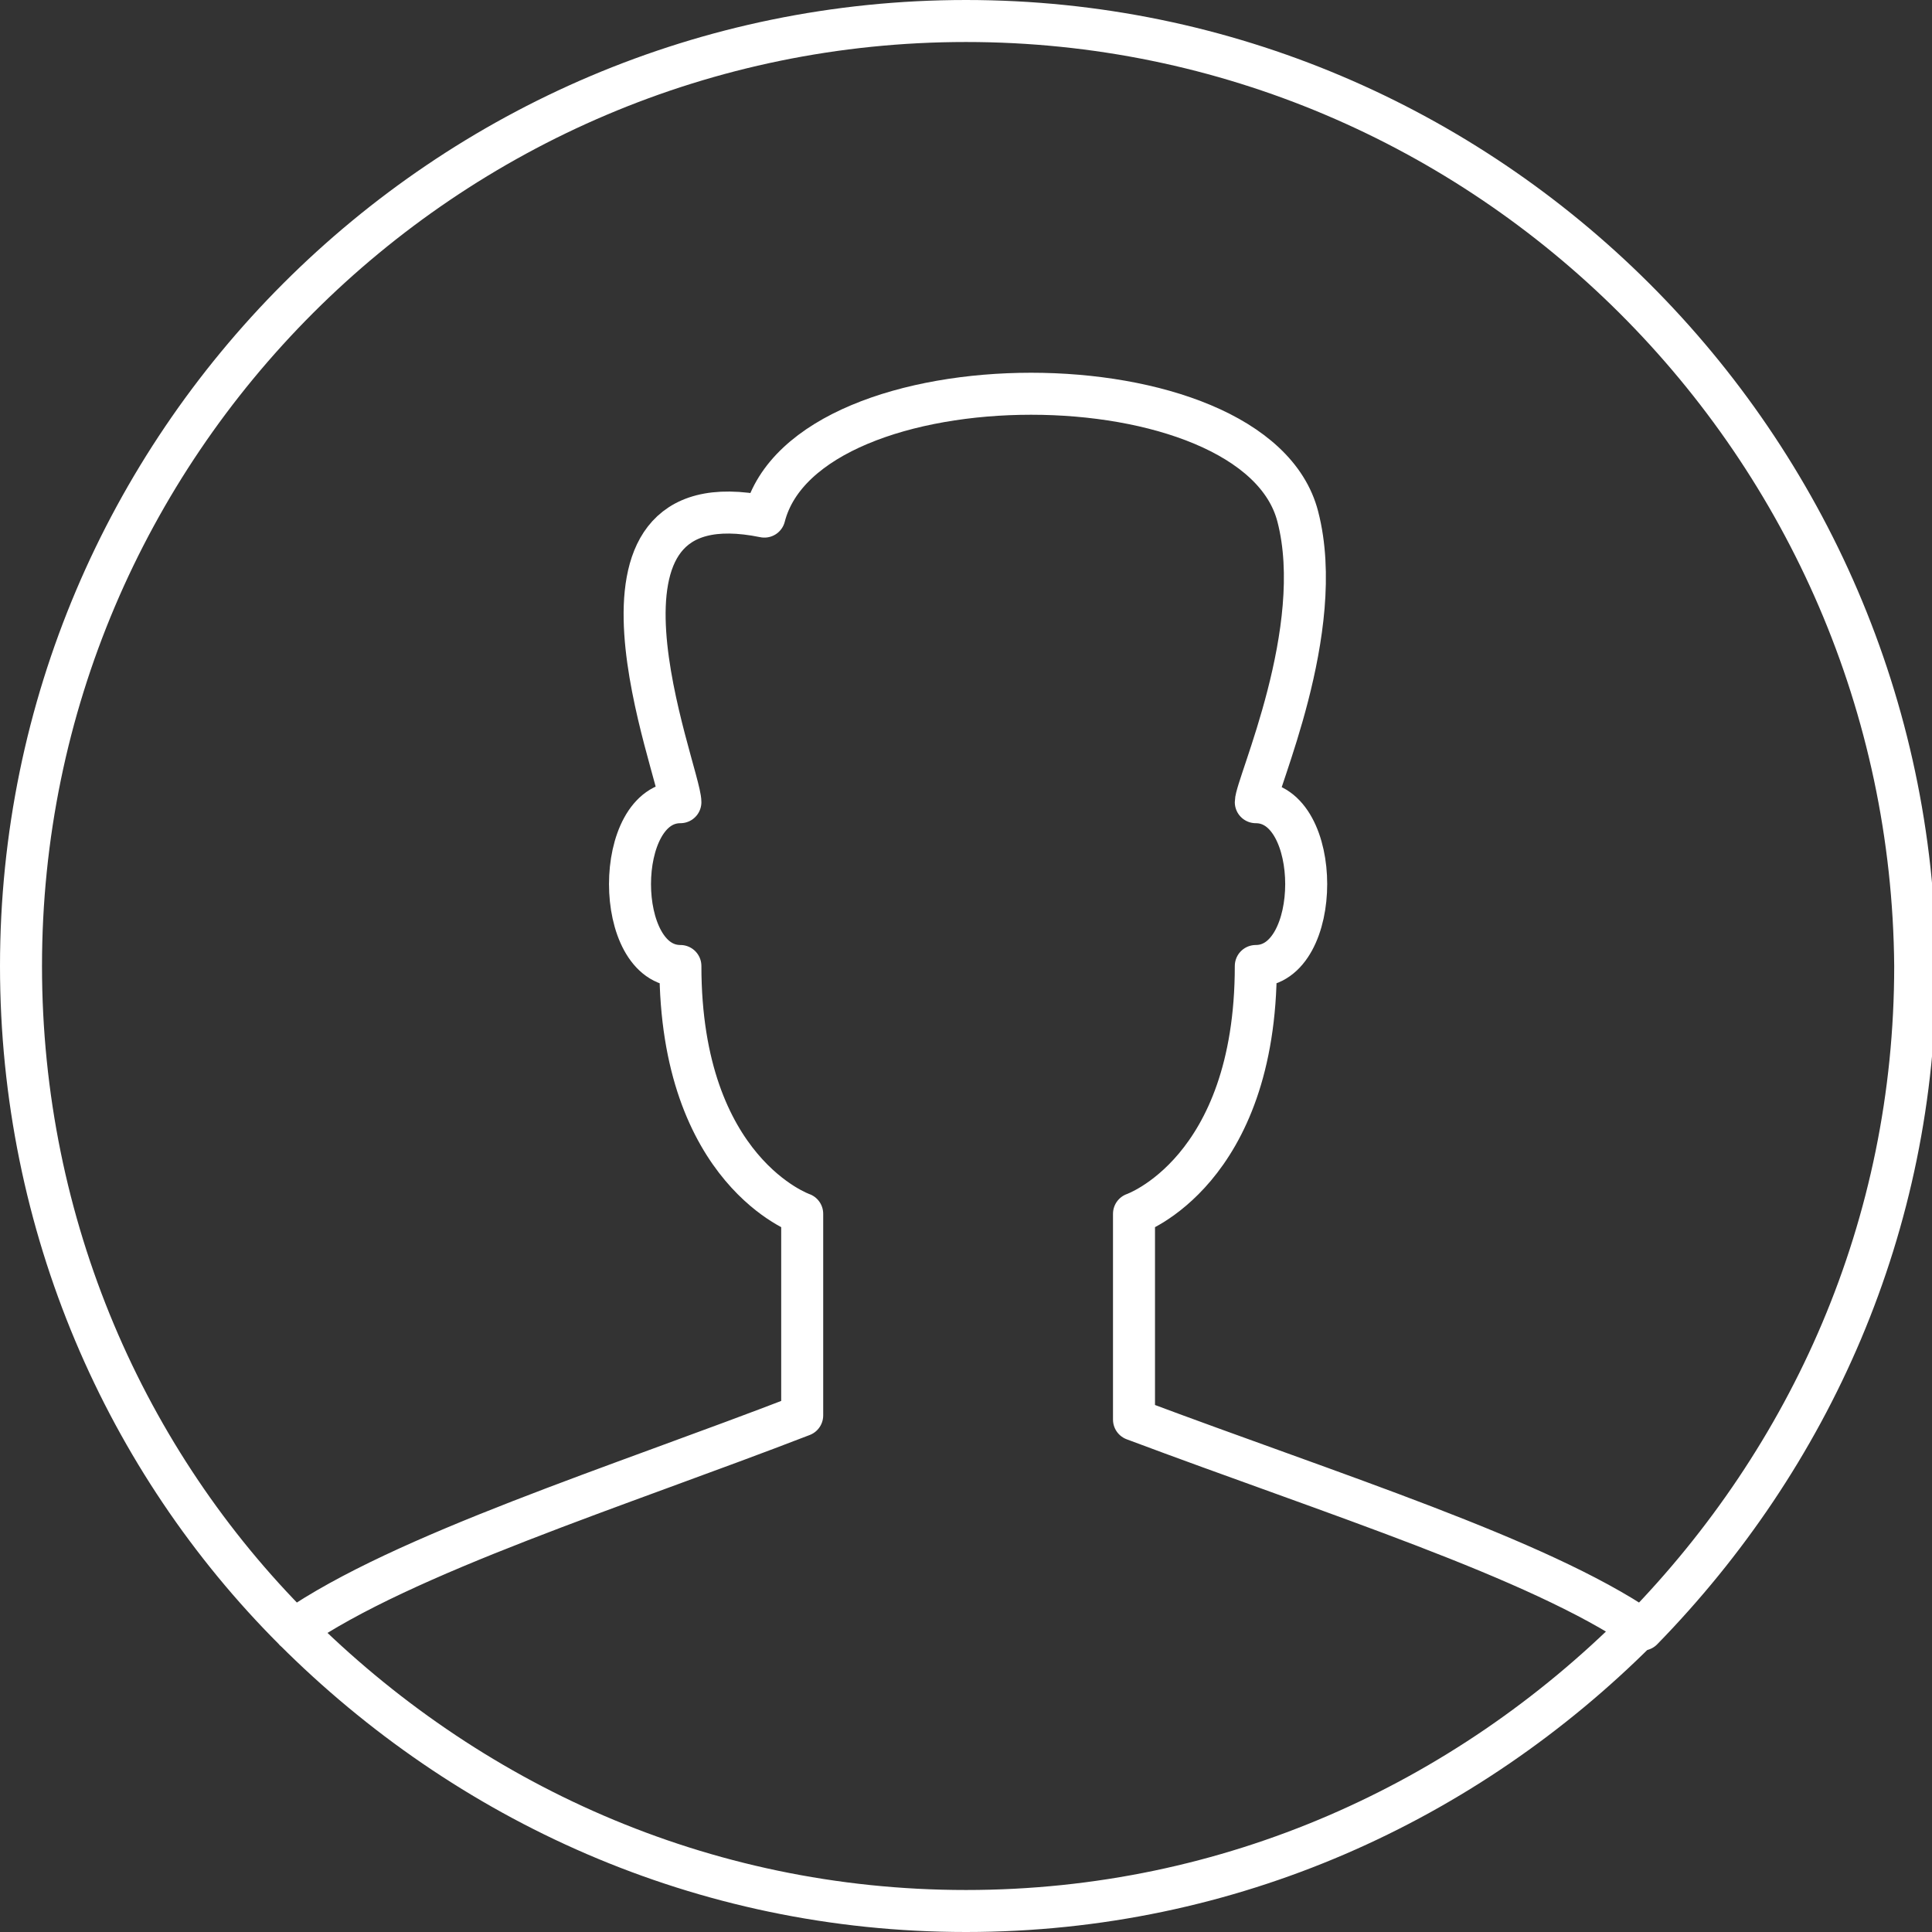 <?xml version="1.0" encoding="utf-8"?>
<!-- Generator: Adobe Illustrator 19.2.1, SVG Export Plug-In . SVG Version: 6.00 Build 0)  -->
<svg version="1.1" id="Layer_1" xmlns="http://www.w3.org/2000/svg" xmlns:xlink="http://www.w3.org/1999/xlink" x="0px" y="0px"
	 viewBox="0 0 46 46" style="enable-background:new 0 0 46 46;" xml:space="preserve">
<rect x="0" y="0" width="46" height="46" fill="#333333" stroke="none"/>
<style type="text/css">
	.st0{fill:none;stroke:#FFFFFF;stroke-linejoin:round;stroke-miterlimit:10;}
</style>
<g>
	<path class="st0" d="M19.1,28.9c0,0-2.9-1-2.9-5.9c-1.6,0-1.6-3.9,0-3.9c0-0.7-2.9-7.8,2-6.8c1-3.9,11.7-3.9,12.7,0
		c0.7,2.7-1,6.4-1,6.8c1.6,0,1.6,3.9,0,3.9c0,4.9-2.9,5.9-2.9,5.9v4.9c4.8,1.8,9.6,3.3,12.1,5c4-4.1,6.5-9.6,6.5-15.8
		C45.5,10.6,35.4,0.5,23,0.5S0.5,10.6,0.5,23C0.5,29.2,3,34.8,7,38.8c2.6-1.8,7.7-3.4,12.1-5.1V28.9z"/>
	<path class="st0" d="M7,38.8c4.1,4.1,9.7,6.7,16,6.7c6.3,0,11.9-2.6,16-6.7"/>
</g>
</svg>
